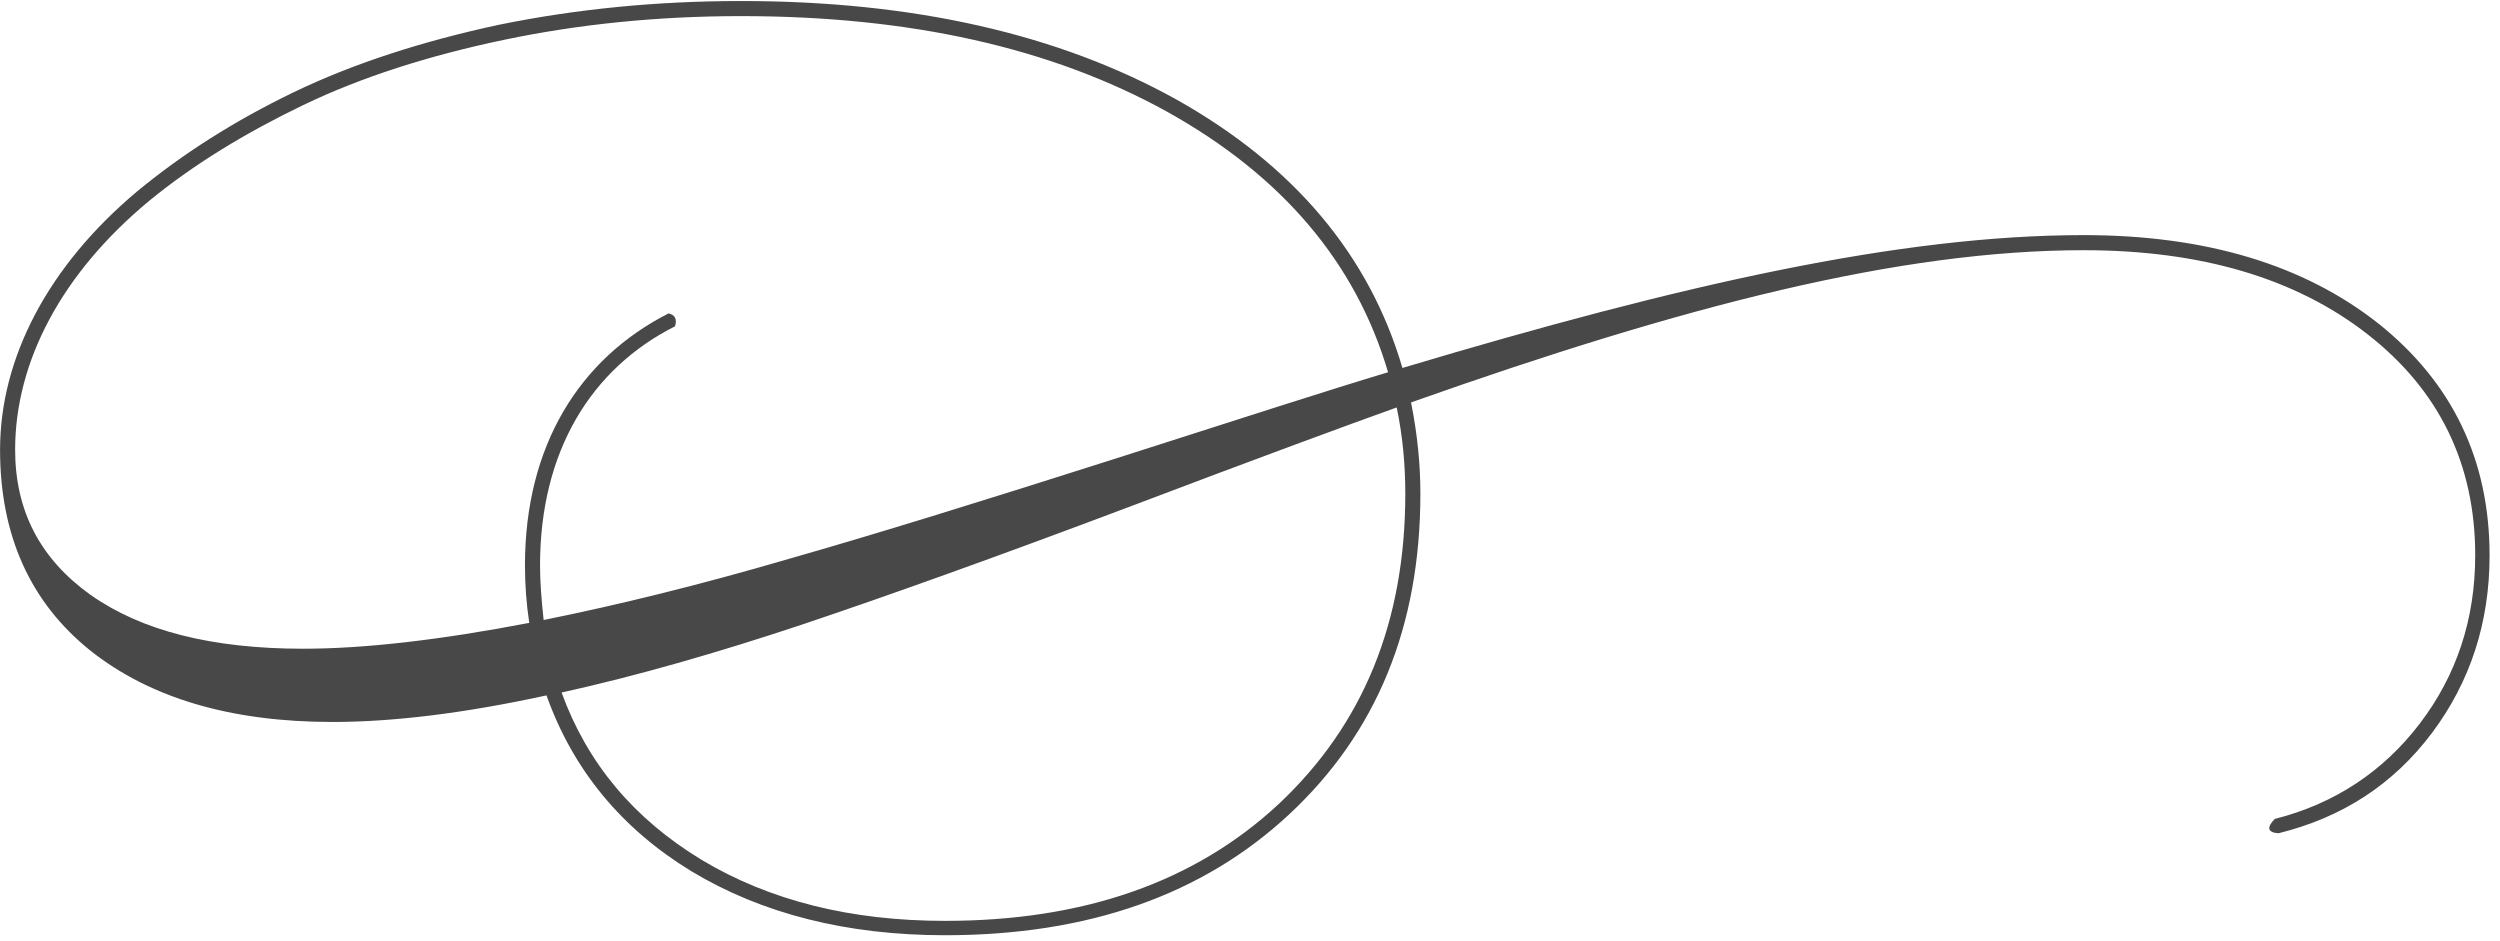 <?xml version="1.0" encoding="UTF-8"?> <svg xmlns="http://www.w3.org/2000/svg" width="170" height="64" viewBox="0 0 170 64" fill="none"> <path d="M141.703 15.988C129.252 15.988 114.457 19.309 95.365 25.021C93.119 17.355 87.992 11.252 79.984 6.76C71.977 2.316 62.113 0.07 50.395 0.07C44.682 0.07 39.213 0.607 33.94 1.682C28.715 2.805 24.027 4.318 19.975 6.271C15.922 8.225 12.406 10.471 9.33 13.01C3.275 18.088 0.004 24.338 0.004 30.588C0.004 36.398 2.055 40.94 6.107 44.211C10.209 47.482 15.727 49.094 22.611 49.094C26.713 49.094 31.547 48.508 37.162 47.287C38.969 52.365 42.289 56.369 47.025 59.25C51.81 62.131 57.572 63.596 64.262 63.596C73.978 63.596 81.791 60.861 87.699 55.344C93.607 49.826 96.586 42.6 96.586 33.566C96.586 31.613 96.391 29.562 95.951 27.365C114.555 20.773 129.203 17.014 141.703 17.014C149.662 17.014 156.107 18.918 160.99 22.727C165.873 26.535 168.314 31.564 168.314 37.766C168.314 42.111 167.045 45.92 164.555 49.191C162.064 52.463 158.744 54.66 154.691 55.685C154.105 56.272 154.203 56.613 154.936 56.662C159.281 55.588 162.748 53.342 165.385 49.826C167.973 46.359 169.291 42.355 169.291 37.766C169.291 31.271 166.752 25.998 161.723 21.994C156.645 17.99 149.955 15.988 141.703 15.988ZM20.609 44.113C14.408 44.113 9.623 42.893 6.156 40.451C2.738 38.01 1.029 34.738 1.029 30.588C1.029 24.582 4.203 18.576 10.16 13.645C13.139 11.203 16.654 9.055 20.609 7.15C24.564 5.246 29.154 3.781 34.281 2.707C39.408 1.633 44.779 1.096 50.395 1.096C61.869 1.096 71.488 3.244 79.35 7.59C87.162 11.935 92.191 17.844 94.389 25.314C90.629 26.438 84.428 28.439 75.736 31.223C66.996 34.006 59.623 36.301 53.617 38.01C47.611 39.768 42.045 41.135 36.967 42.16C36.82 40.793 36.723 39.572 36.723 38.449C36.723 30.686 40.19 25.07 45.902 22.189C46.049 21.701 45.902 21.408 45.463 21.311C39.408 24.387 35.697 30.295 35.697 38.449C35.697 39.768 35.795 41.086 35.99 42.355C29.887 43.527 24.76 44.113 20.609 44.113ZM95.561 33.566C95.561 42.307 92.68 49.289 86.967 54.66C81.254 59.982 73.686 62.619 64.262 62.619C57.865 62.619 52.348 61.252 47.709 58.469C43.119 55.685 39.945 51.926 38.188 47.092C43.266 45.969 48.734 44.406 54.594 42.453C60.404 40.5 67.777 37.863 76.713 34.494C85.6 31.125 91.703 28.879 94.975 27.707C95.365 29.562 95.561 31.516 95.561 33.566Z" fill="#484848"></path> </svg> 
